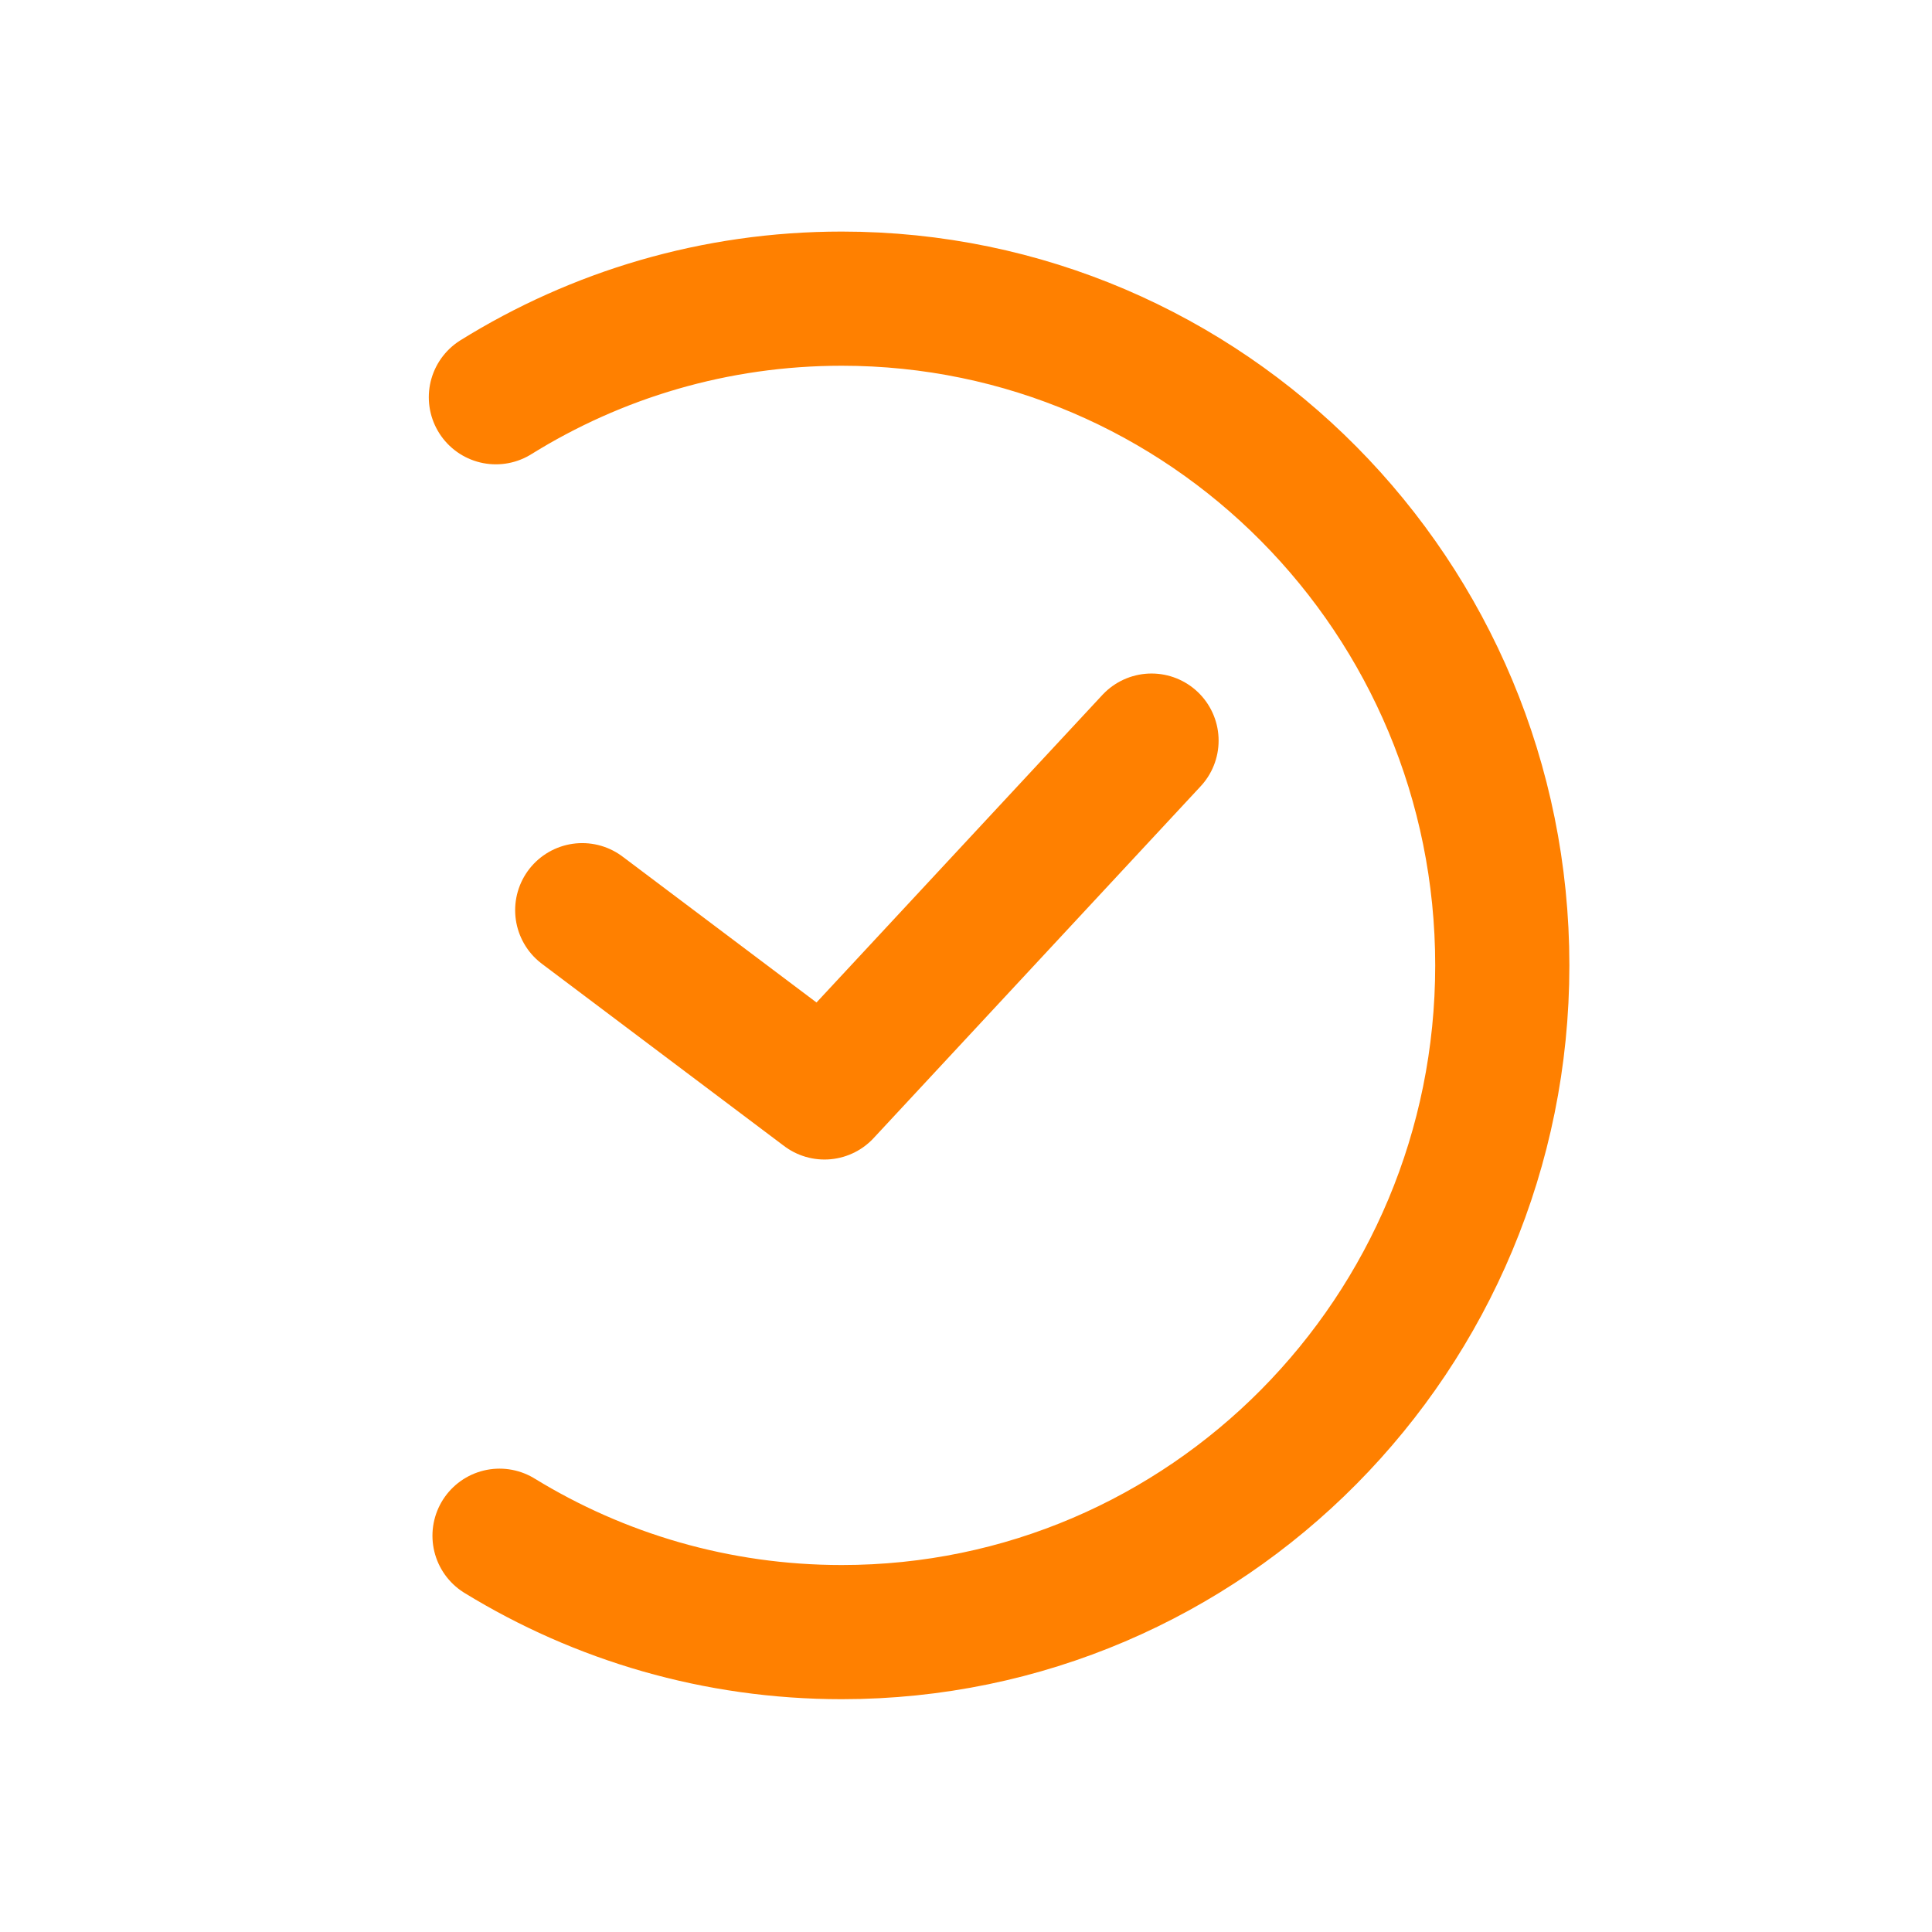 <?xml version="1.0" encoding="UTF-8"?>
<svg width="36px" height="36px" viewBox="0 0 36 36" version="1.1" xmlns="http://www.w3.org/2000/svg" xmlns:xlink="http://www.w3.org/1999/xlink">
    <!-- Generator: Sketch 48.2 (47327) - http://www.bohemiancoding.com/sketch -->
    <title>extern-stroke-36</title>
    <desc>Created with Sketch.</desc>
    <defs></defs>
    <g id="extern" stroke="none" stroke-width="1" fill="none" fill-rule="evenodd">
        <g id="extern-stroke-36" stroke="#FF8000" stroke-linecap="round" stroke-linejoin="round" stroke-width="2.5">
            <g transform="translate(-6, -6)" id="Extern">
                <path d="M15.308,34.616 C17.168,35.756 19.351,36.412 21.685,36.412 C28.482,36.412 33.993,30.85 33.993,23.988 C33.993,17.127 28.482,11.565 21.685,11.565 C19.322,11.565 17.115,12.237 15.24,13.402 M16.849,22.96 L21.363,26.356 L27.457,19.8"></path>
            </g>
        </g>
        <g id="Icon-Guides" transform="translate(-172, -40)"></g>
    </g>
</svg>